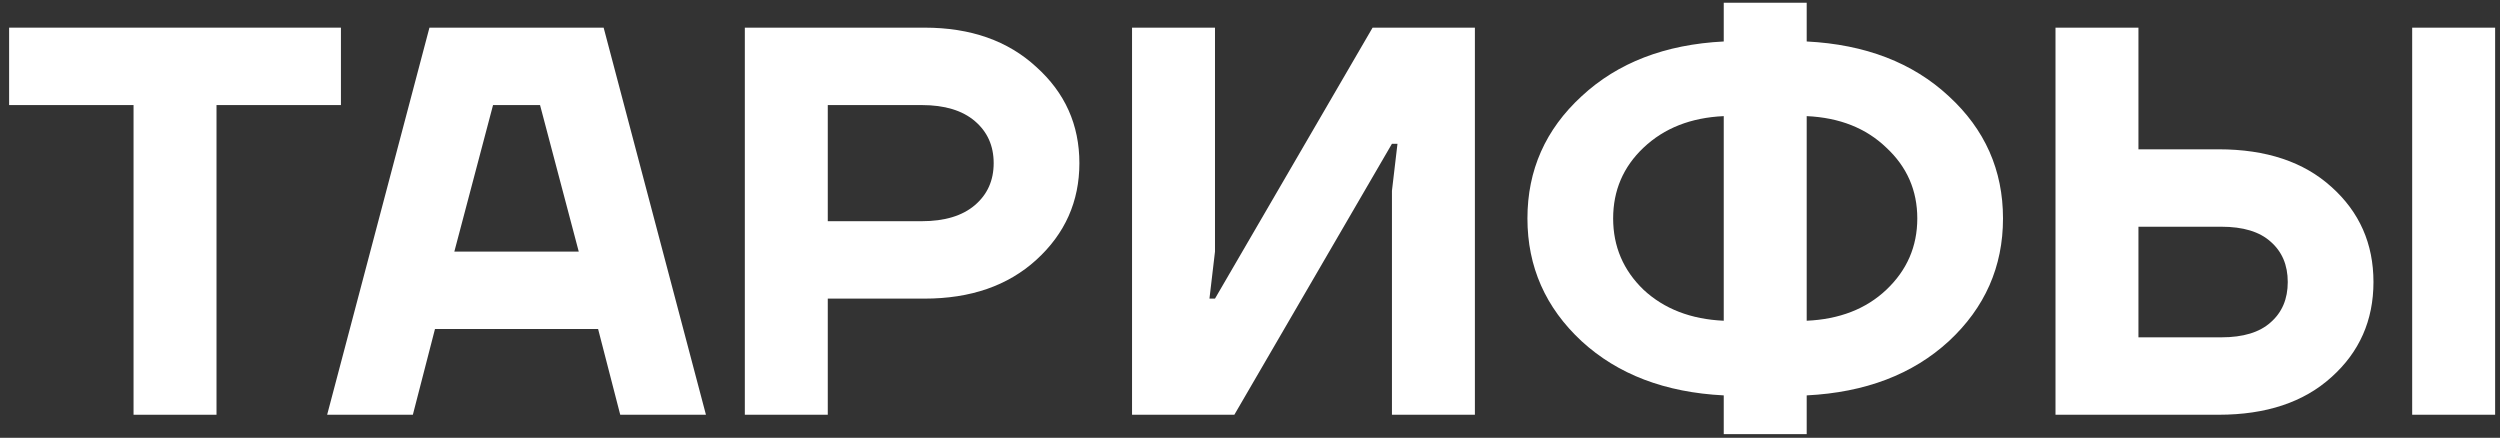 <?xml version="1.0" encoding="UTF-8"?> <svg xmlns="http://www.w3.org/2000/svg" width="217" height="38" viewBox="0 0 217 38" fill="none"><rect x="0" y="0" width="217" height="38" fill="#333333" stroke="none"/><path d="M0.792 9.12V2.4H29.593V9.12H18.793V36H11.592V9.12H0.792Z" fill="white"></path><path d="M28.396 36L37.276 2.4H52.396L61.276 36H53.836L51.916 28.56H37.756L35.836 36H28.396ZM39.436 21.84H50.236L46.876 9.12H42.796L39.436 21.84Z" fill="white"></path><path d="M64.651 36V2.4H80.251C84.251 2.4 87.483 3.536 89.947 5.808C92.443 8.048 93.691 10.832 93.691 14.16C93.691 17.488 92.443 20.288 89.947 22.56C87.483 24.8 84.251 25.92 80.251 25.92H71.851V36H64.651ZM71.851 19.2H80.011C81.995 19.2 83.531 18.736 84.619 17.808C85.707 16.88 86.251 15.664 86.251 14.16C86.251 12.656 85.707 11.44 84.619 10.512C83.531 9.584 81.995 9.12 80.011 9.12H71.851V19.2Z" fill="white"></path><path d="M98.261 36V2.4H105.461V21.84L104.981 25.92H105.461L119.141 2.4H128.021V36H120.821V16.56L121.301 12.48H120.821L107.141 36H98.261Z" fill="white"></path><path d="M137.285 29.616C134.149 26.704 132.581 23.152 132.581 18.96C132.581 14.768 134.149 11.232 137.285 8.352C140.421 5.44 144.533 3.856 149.621 3.6V0.24H156.821V3.6C161.909 3.856 166.021 5.44 169.157 8.352C172.293 11.232 173.861 14.768 173.861 18.96C173.861 23.152 172.293 26.704 169.157 29.616C166.021 32.496 161.909 34.064 156.821 34.32V37.68H149.621V34.32C144.533 34.064 140.421 32.496 137.285 29.616ZM156.821 10.08V27.84C159.669 27.712 161.973 26.816 163.733 25.152C165.525 23.456 166.421 21.392 166.421 18.96C166.421 16.528 165.525 14.48 163.733 12.816C161.973 11.12 159.669 10.208 156.821 10.08ZM142.661 12.816C140.901 14.48 140.021 16.528 140.021 18.96C140.021 21.392 140.901 23.456 142.661 25.152C144.453 26.816 146.773 27.712 149.621 27.84V10.08C146.773 10.208 144.453 11.12 142.661 12.816Z" fill="white"></path><path d="M209.377 36V2.4H216.577V36H209.377ZM178.417 36V2.4H185.617V12.96H192.577C196.705 12.96 199.969 14.048 202.369 16.224C204.801 18.4 206.017 21.152 206.017 24.48C206.017 27.808 204.801 30.56 202.369 32.736C199.969 34.912 196.705 36 192.577 36H178.417ZM185.617 29.28H192.817C194.705 29.28 196.129 28.848 197.089 27.984C198.081 27.12 198.577 25.952 198.577 24.48C198.577 23.008 198.081 21.84 197.089 20.976C196.129 20.112 194.705 19.68 192.817 19.68H185.617V29.28Z" fill="white"></path></svg> 